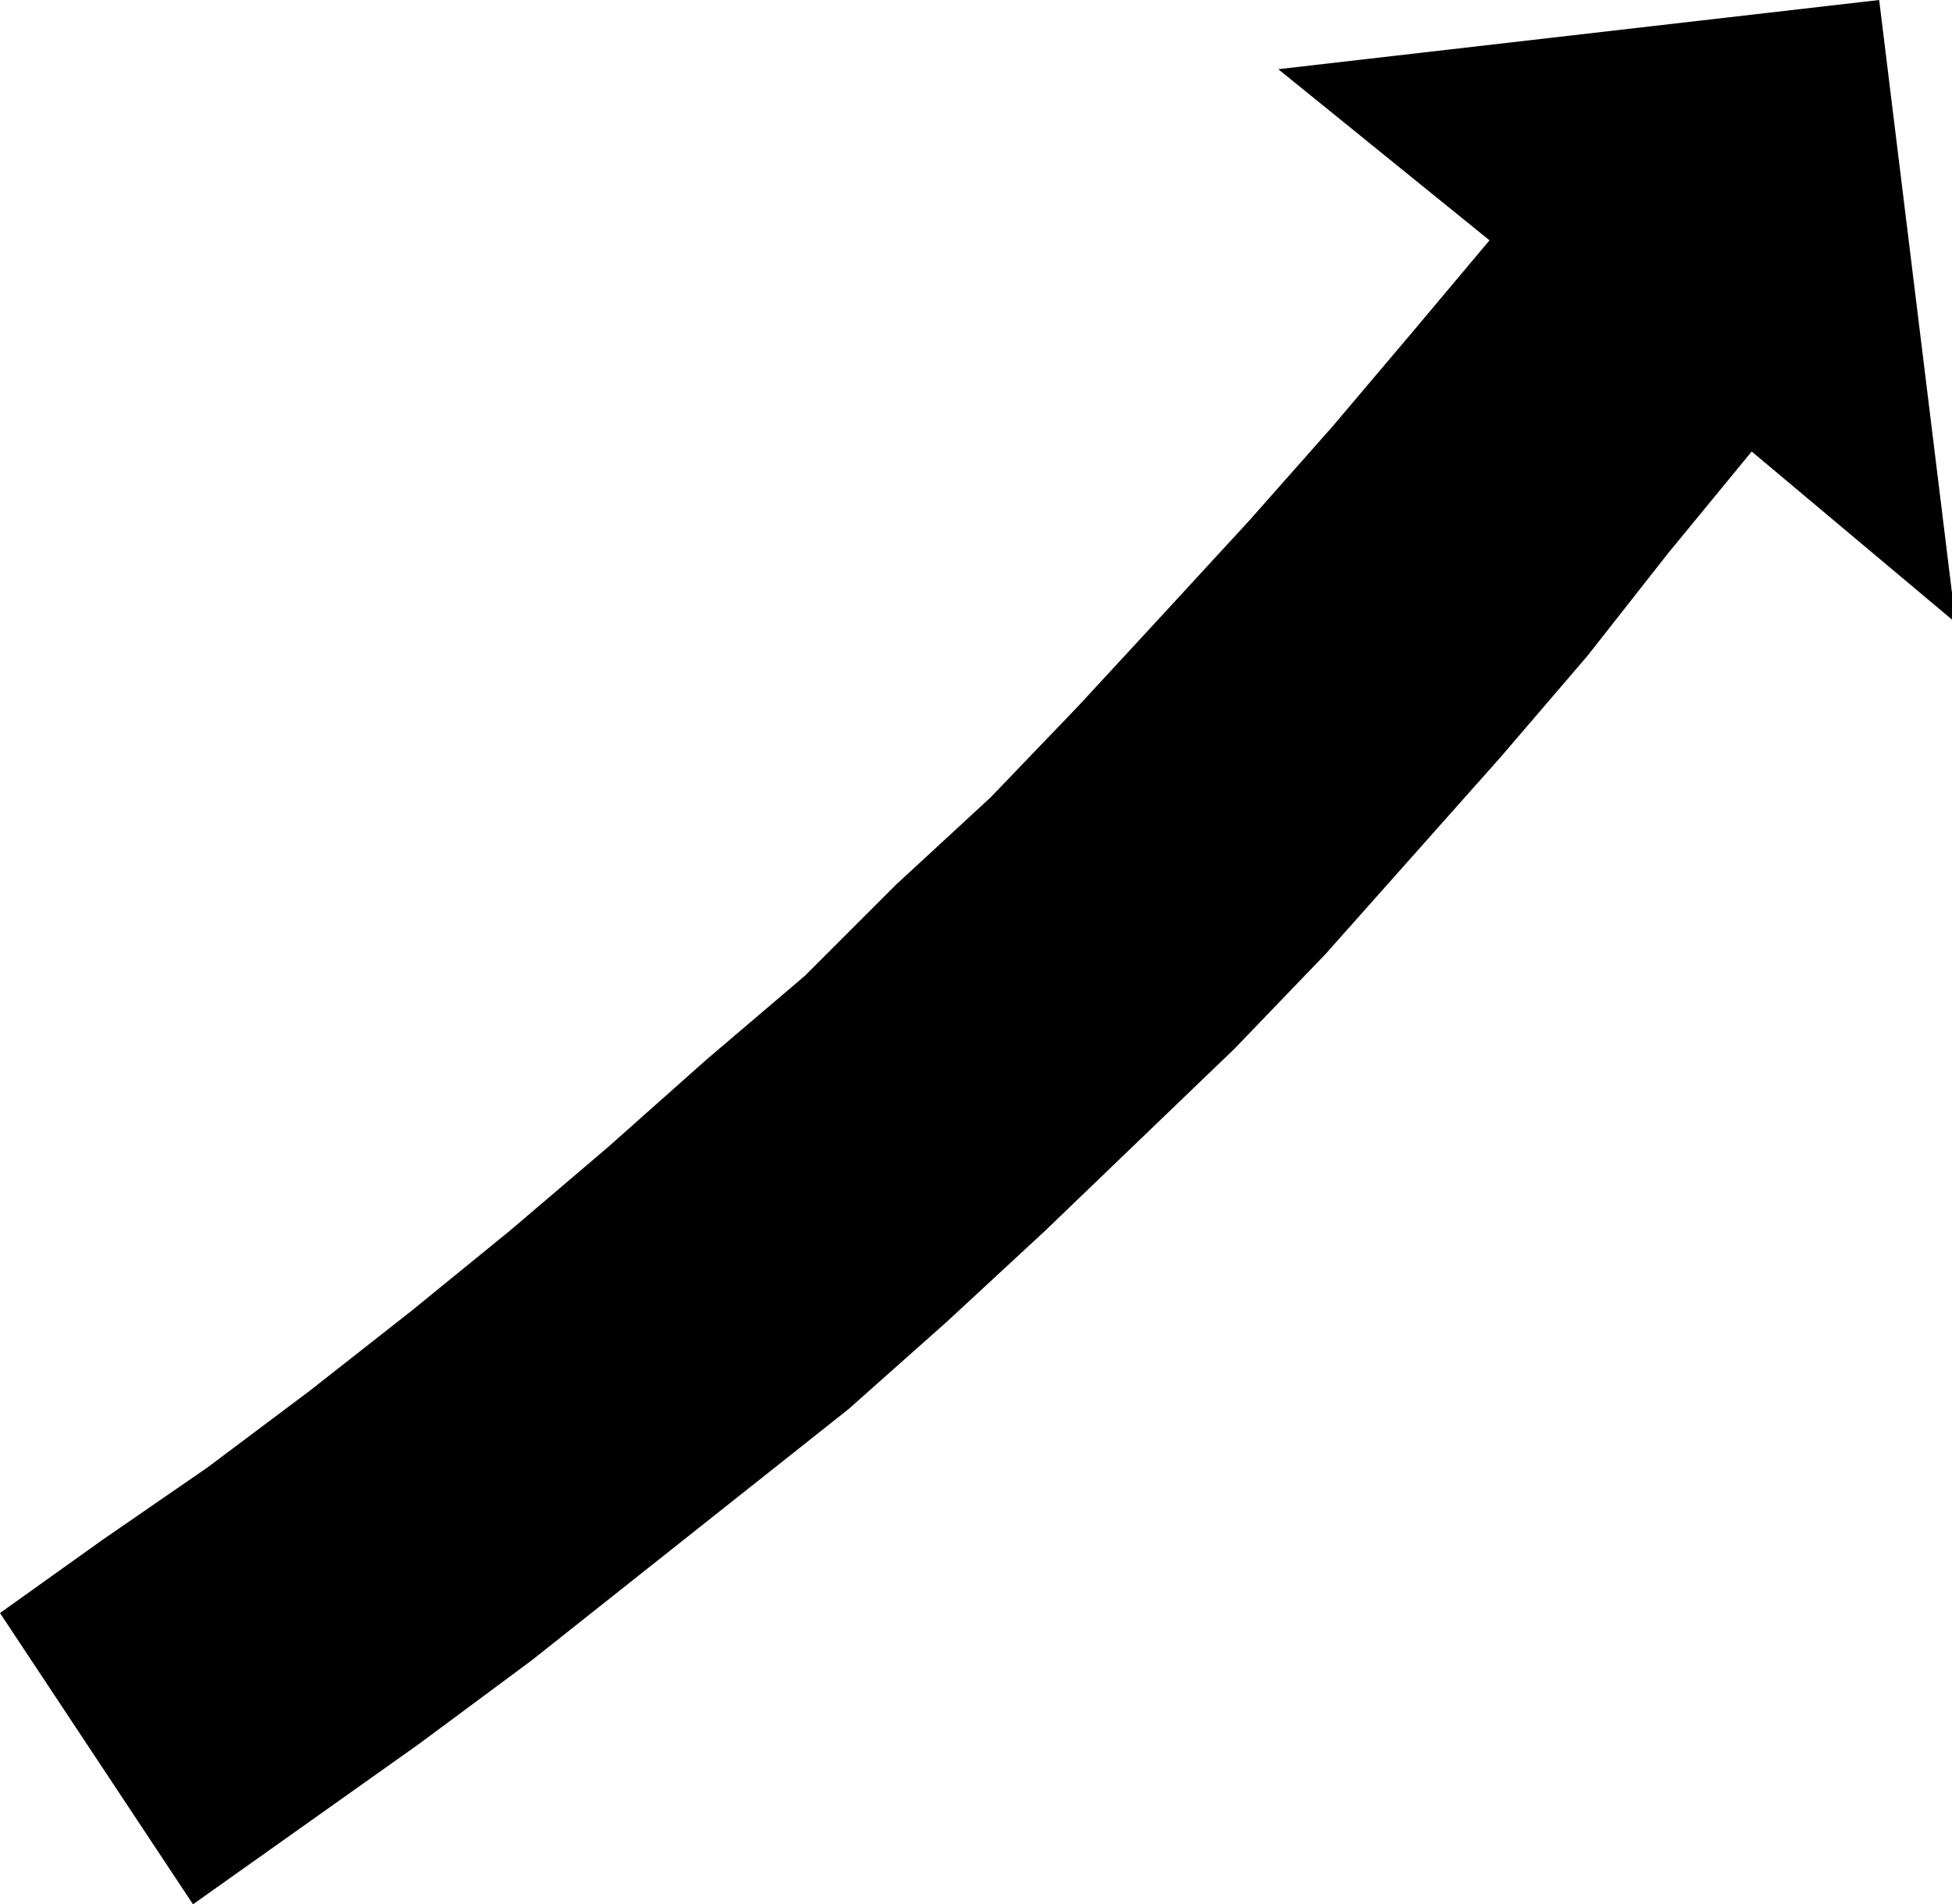 <svg xmlns="http://www.w3.org/2000/svg" width="35.733" height="34.867" fill-rule="evenodd" stroke-linecap="round" preserveAspectRatio="none" viewBox="0 0 536 523"><style>.brush0{fill:#fff}.pen0{stroke:#000;stroke-width:1;stroke-linejoin:round}</style><path d="m0 443 28-20 29-20 28-21 28-22 27-22 27-23 27-24 27-23 25-25 26-24 24-25 24-26 23-25 23-26 22-26 21-25-58-47L516 0l21 171-56-47-23 28-22 28-24 28-24 27-24 27-25 26-26 25-26 25-27 25-27 24-29 23-29 23-29 23-31 23-31 22-31 22-53-80z" style="stroke:none;fill:#000"/></svg>
